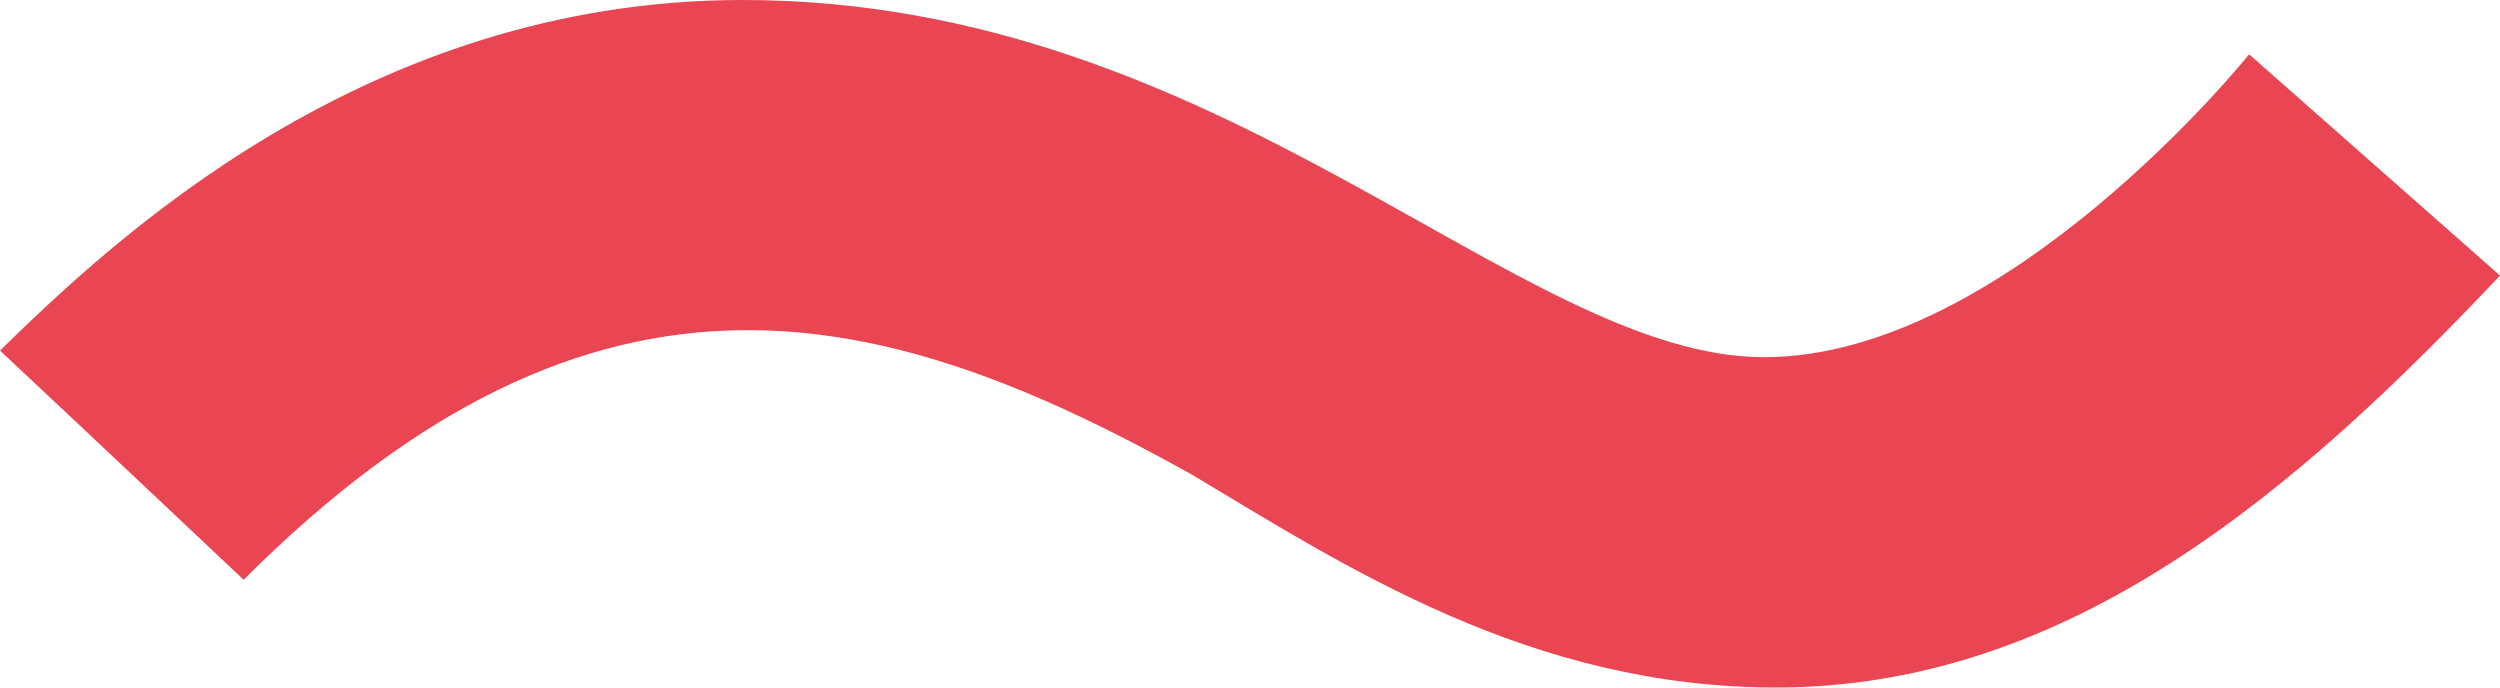 <svg width="40px" height="11px" viewBox="0 0 40 11" version="1.1" xmlns="http://www.w3.org/2000/svg" xmlns:xlink="http://www.w3.org/1999/xlink">
    <g transform="translate(-699, -2424)" fill="#E94552">
        <path d="M739,2428.409 L734.986,2424.869 C734.986,2424.869 731.1,2429.715 727.227,2429.715 C723.29,2429.715 718.598,2424 710.883,2424 C704.836,2424 700.764,2427.888 699,2429.609 C700.259,2430.786 702.898,2433.276 702.898,2433.276 C708.576,2427.595 713.192,2428.875 718.062,2431.589 C720.532,2433.065 723.479,2435 727.415,2435 C732.076,2435 735.694,2431.912 739,2428.409"></path>
    </g>
</svg>
